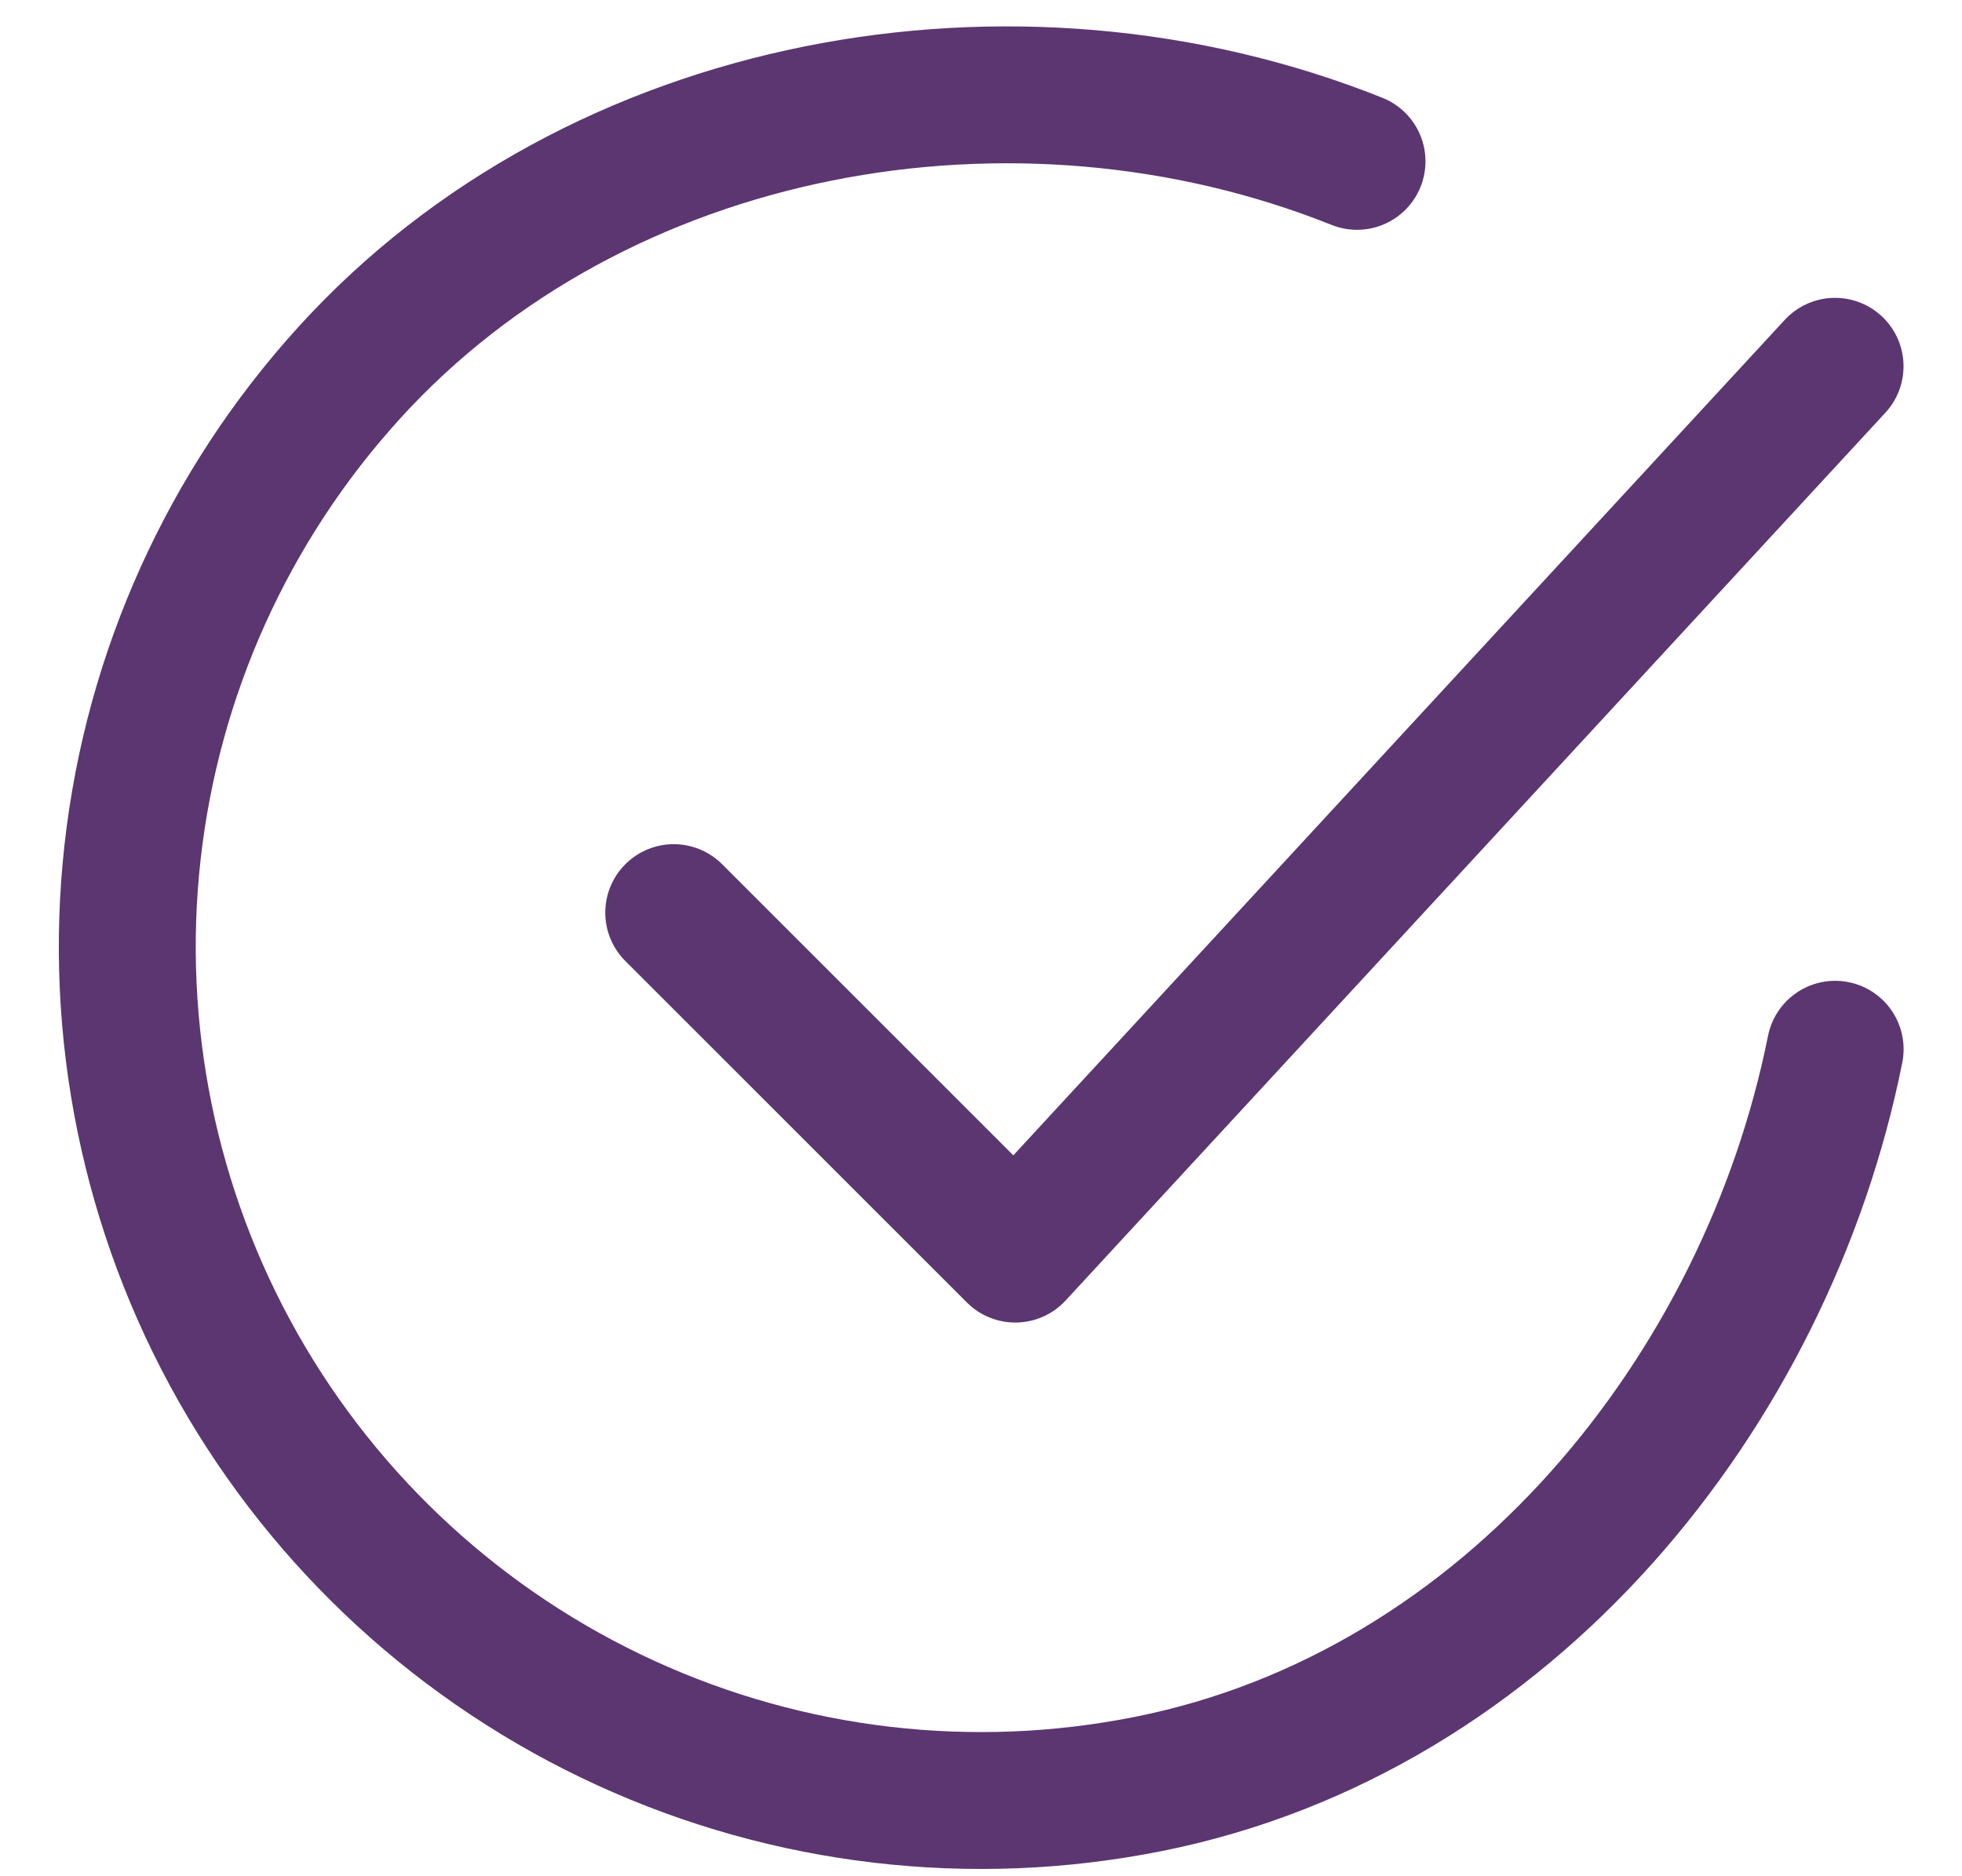 <svg xmlns="http://www.w3.org/2000/svg" width="23" height="22" viewBox="0 0 23 22" fill="none"><path d="M21.513 12.303C20.712 16.306 17.693 20.077 13.457 20.919C11.391 21.331 9.248 21.08 7.333 20.202C5.418 19.325 3.828 17.865 2.79 16.032C1.753 14.199 1.32 12.085 1.554 9.991C1.788 7.897 2.676 5.931 4.093 4.372C6.998 1.172 11.904 0.291 15.908 1.892" stroke="#5B3671" stroke-width="1.605" stroke-linecap="round" stroke-linejoin="round"></path><path d="M7.898 10.701L11.902 14.705L21.512 4.295" stroke="#5B3671" stroke-width="1.605" stroke-linecap="round" stroke-linejoin="round"></path></svg>